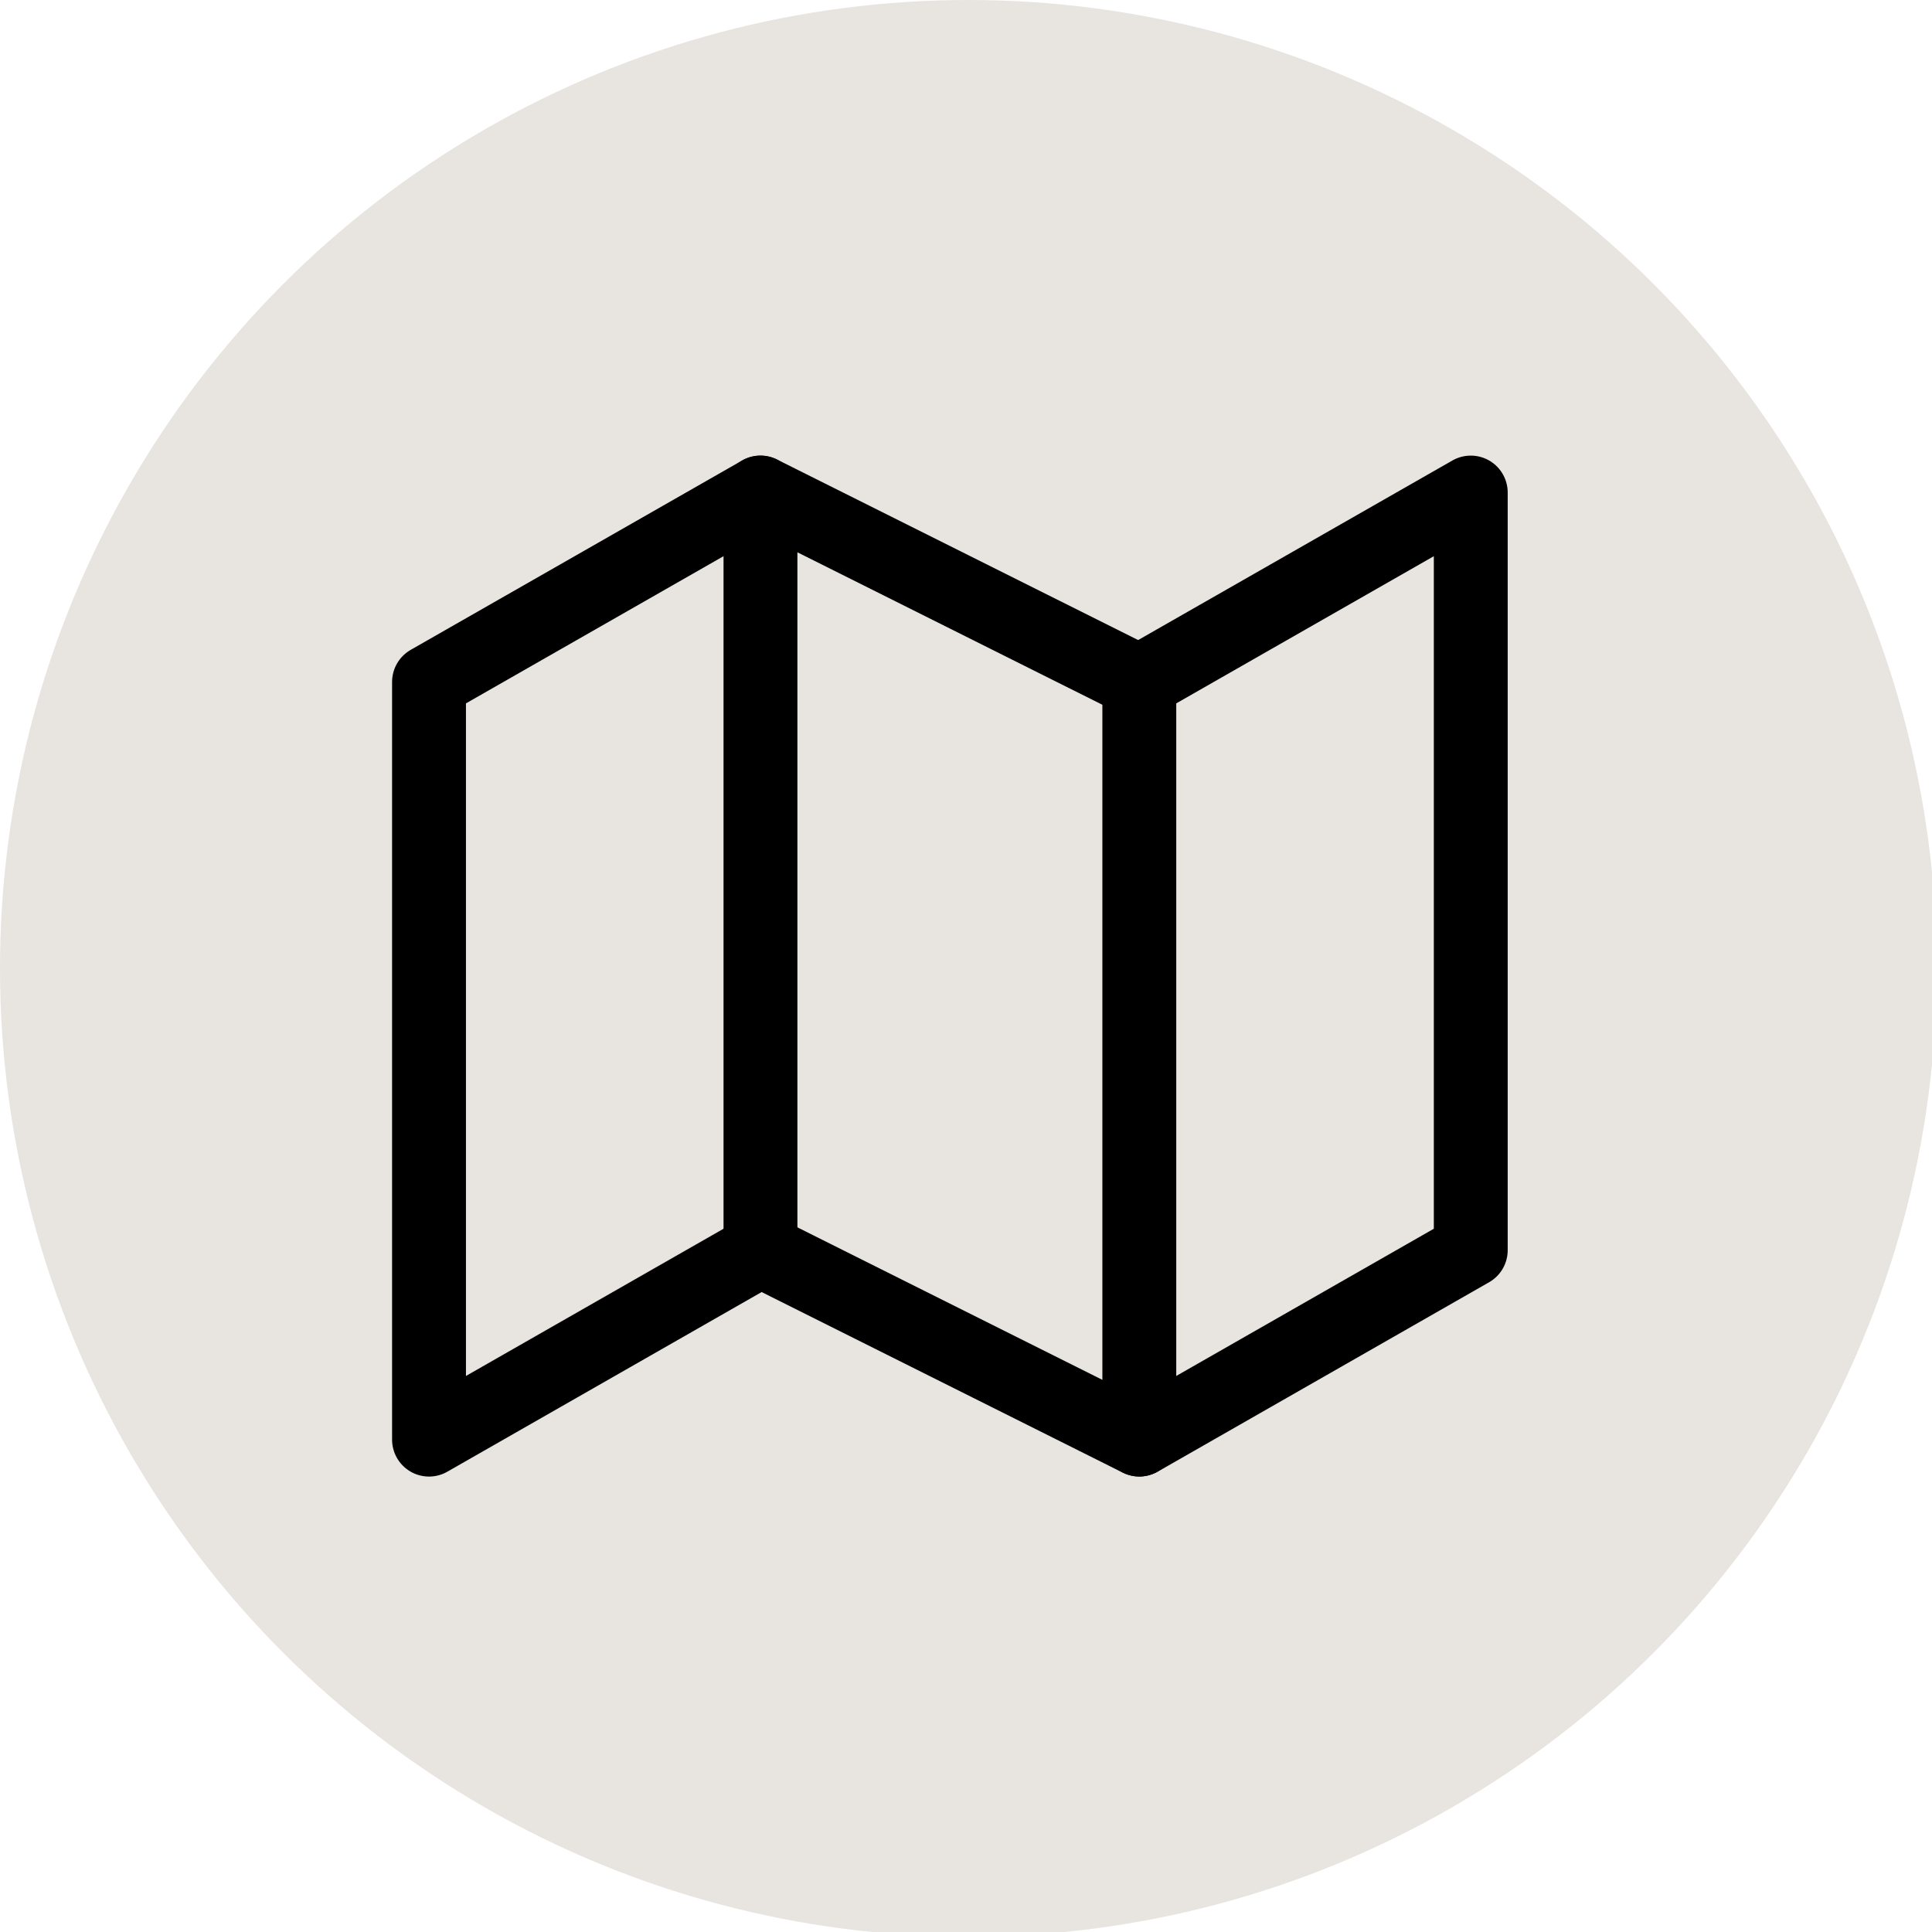 <?xml version="1.0" encoding="UTF-8"?> <svg xmlns="http://www.w3.org/2000/svg" width="34" height="34" viewBox="0 0 34 34" fill="none"> <g clip-path="url(#clip0_2191_1445)"> <circle cx="17.042" cy="17.042" r="17.042" fill="#E8E4DF"></circle> <g clip-path="url(#clip1_2191_1445)"> <path d="M7.55 12.001V25.335L13.383 22.001L20.05 25.335L25.883 22.001V8.668L20.05 12.001L13.383 8.668L7.55 12.001Z" stroke="black" stroke-width="1.3" stroke-linecap="round" stroke-linejoin="round"></path> <path d="M13.383 8.668V22.001" stroke="black" stroke-width="1.3" stroke-linecap="round" stroke-linejoin="round"></path> <path d="M20.05 12V25.333" stroke="black" stroke-width="1.3" stroke-linecap="round" stroke-linejoin="round"></path> </g> </g> <defs> <clipPath id="clip0_2191_1445"> <rect width="34" height="34" fill="white"></rect> </clipPath> <clipPath id="clip1_2191_1445"> <rect width="20" height="20" fill="white" transform="translate(6.717 7)"></rect> </clipPath> </defs> </svg> 